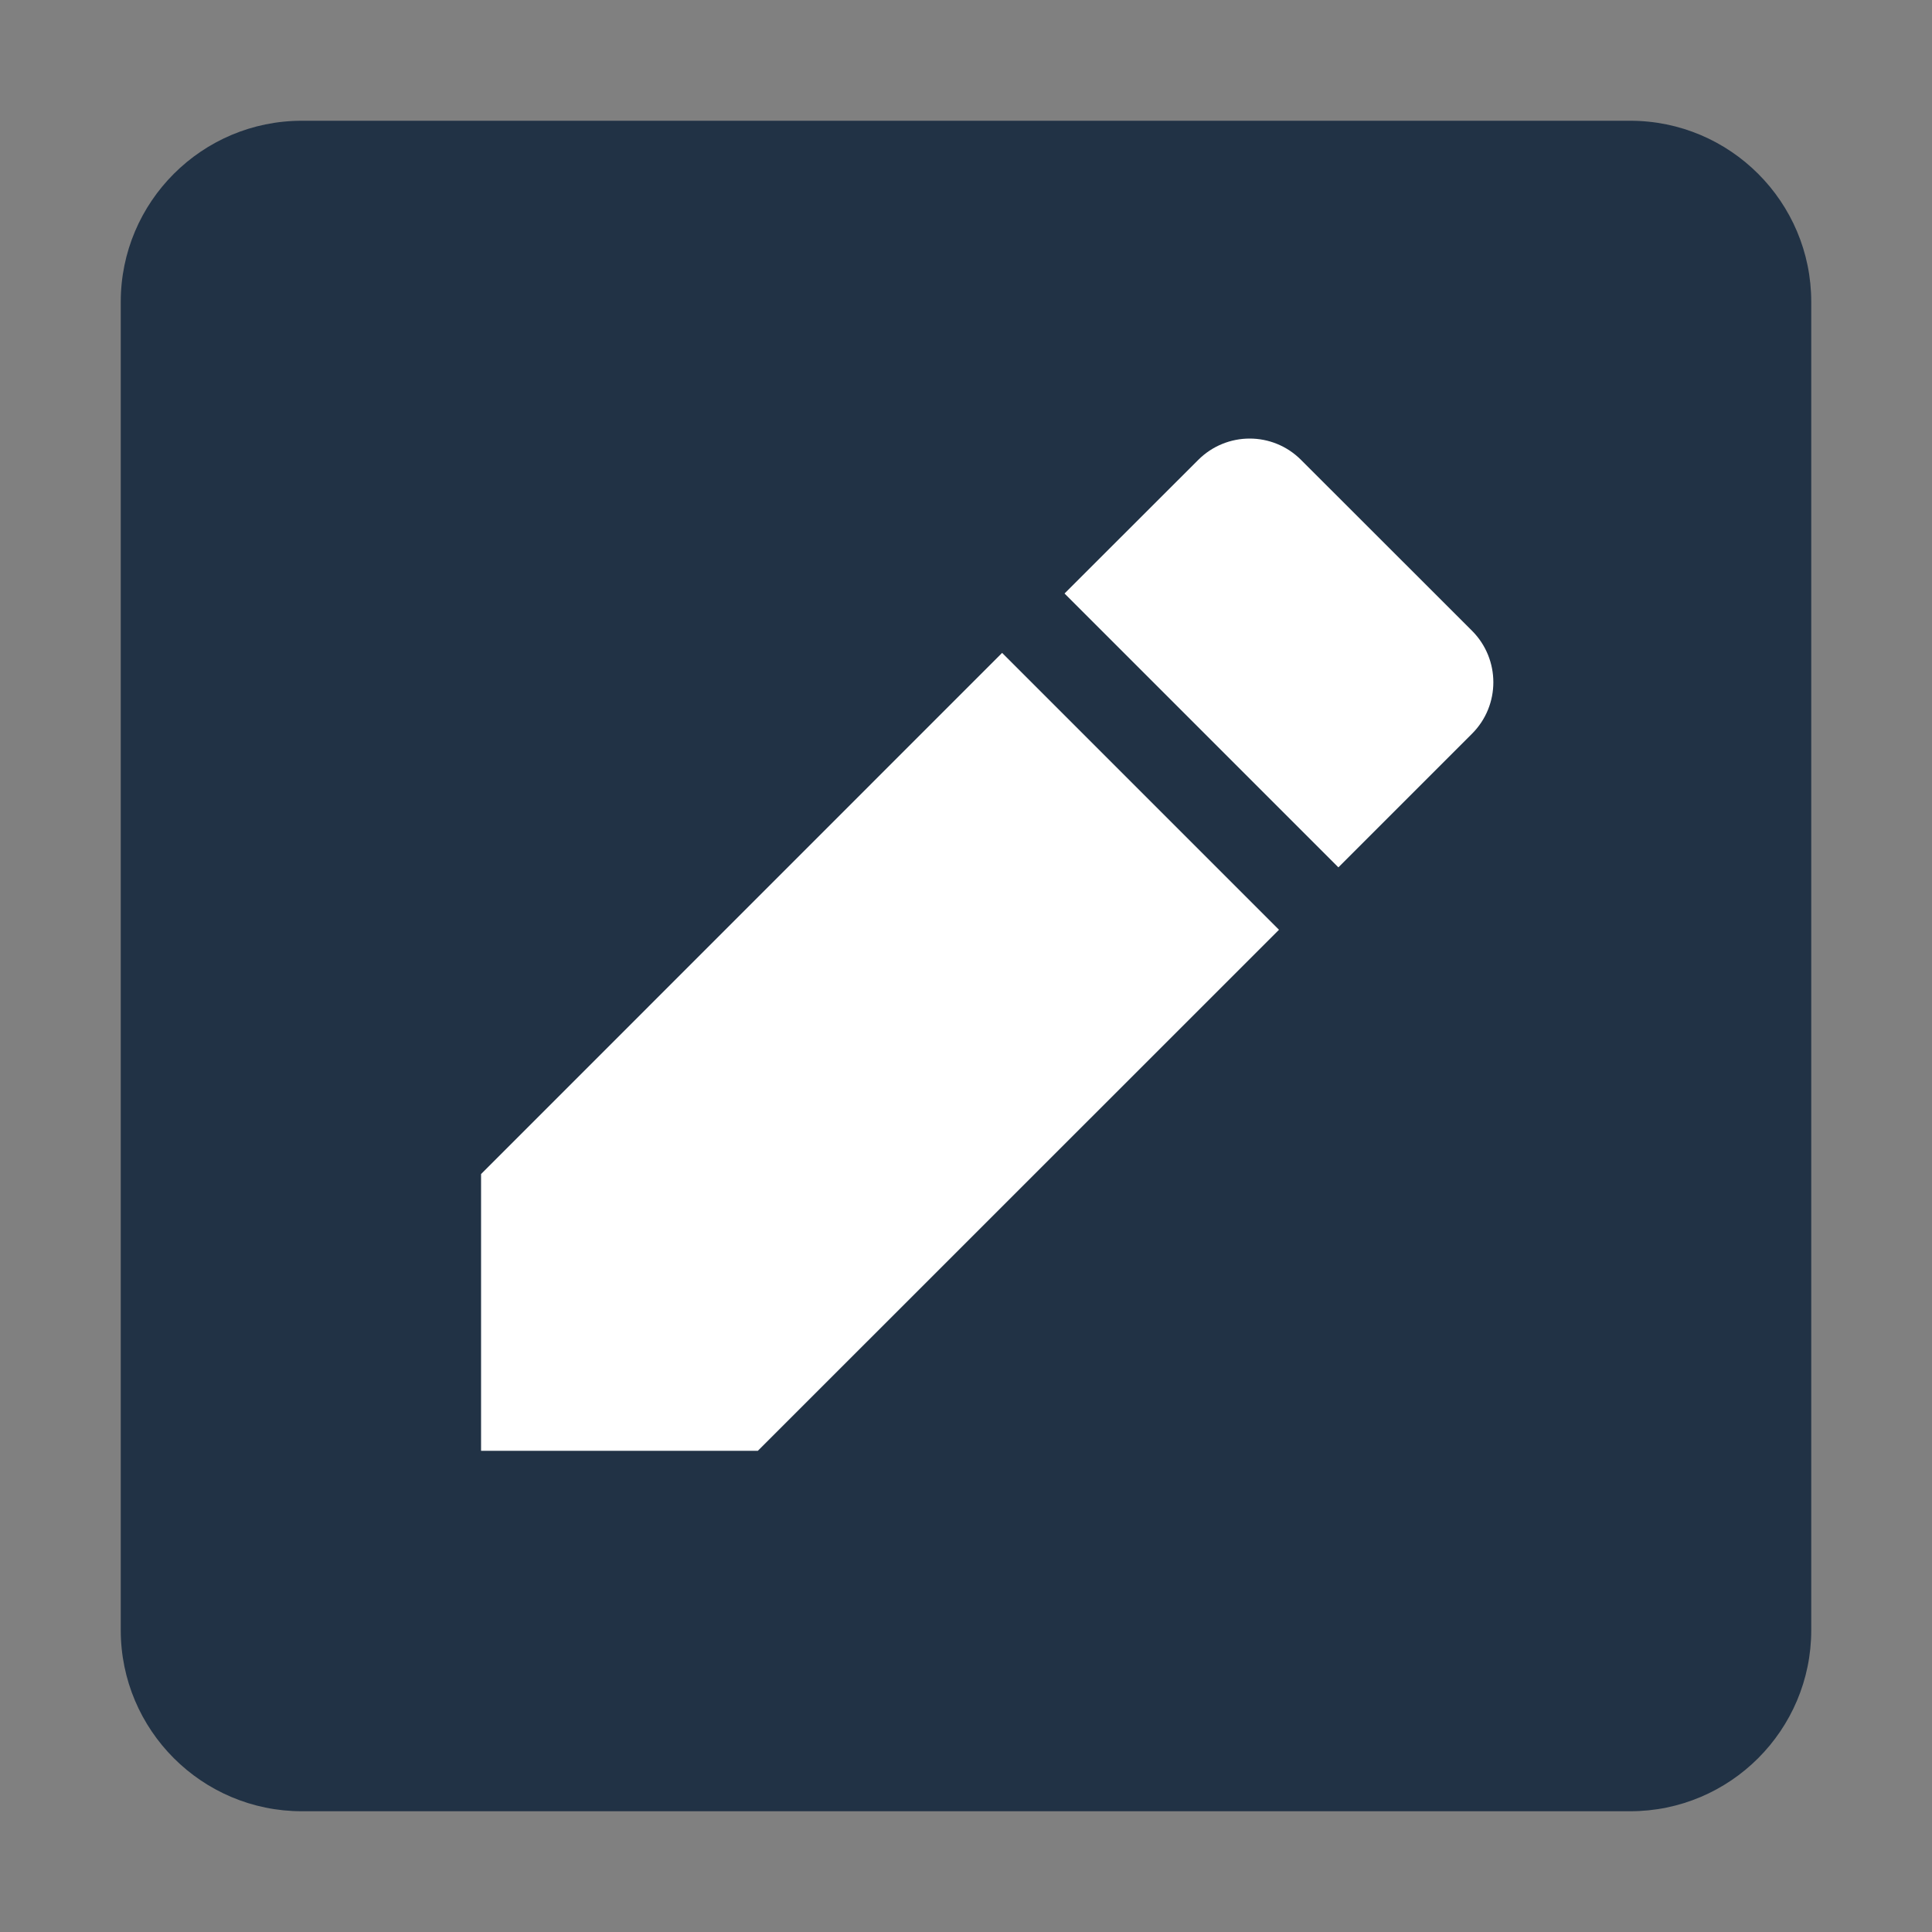 <svg width="16" height="16" viewBox="0 0 16 16" fill="none" xmlns="http://www.w3.org/2000/svg">
<rect x="0" y="0" width="16" height="16" fill="#808080" stroke="none"/>
<path d="M1 2.5C1 1.672 1.672 1 2.5 1H13.5C14.328 1 15 1.672 15 2.5V13.5C15 14.328 14.328 15 13.5 15H2.5C1.672 15 1 14.328 1 13.5V2.5Z" fill="#213245"/>
<path d="M3.984 9.723V12.015H6.276L10.592 7.7L8.299 5.407L3.984 9.723Z" fill="white"/>
<path d="M12.191 5.224C12.426 5.46 12.426 5.841 12.191 6.076L11.084 7.183L8.816 4.915L9.923 3.809C10.159 3.573 10.54 3.573 10.775 3.809L12.191 5.224Z" fill="white"/>
</svg>
